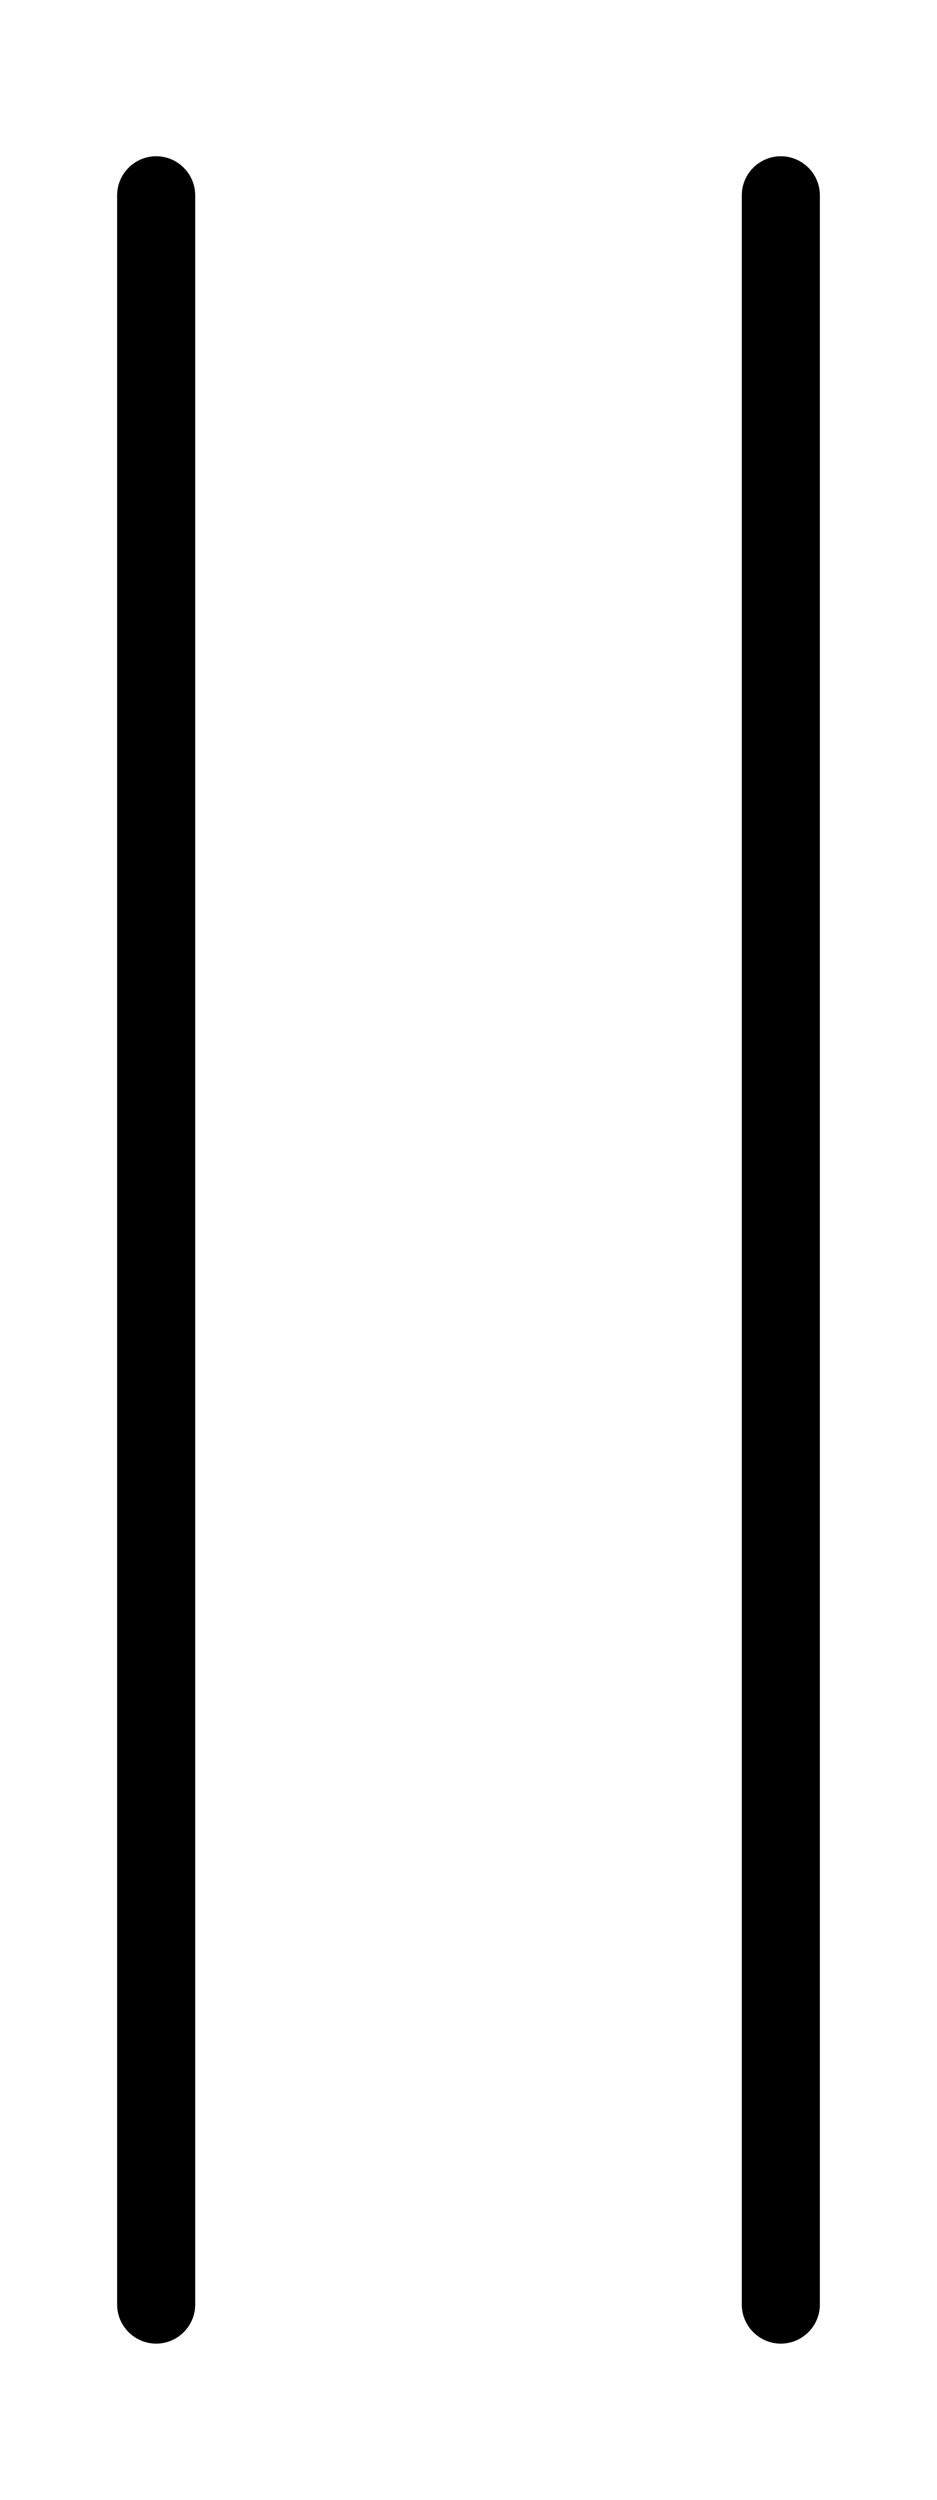<svg xmlns="http://www.w3.org/2000/svg" viewBox="0 0 192 512"><!--! Font Awesome Pro 6.7.2 by @fontawesome - https://fontawesome.com License - https://fontawesome.com/license (Commercial License) Copyright 2024 Fonticons, Inc. --><path d="M32 32c-4.4 0-8 3.6-8 8l0 432c0 4.4 3.6 8 8 8s8-3.6 8-8L40 40c0-4.4-3.6-8-8-8zm128 0c-4.4 0-8 3.6-8 8l0 432c0 4.4 3.6 8 8 8s8-3.6 8-8l0-432c0-4.4-3.6-8-8-8z"/></svg>